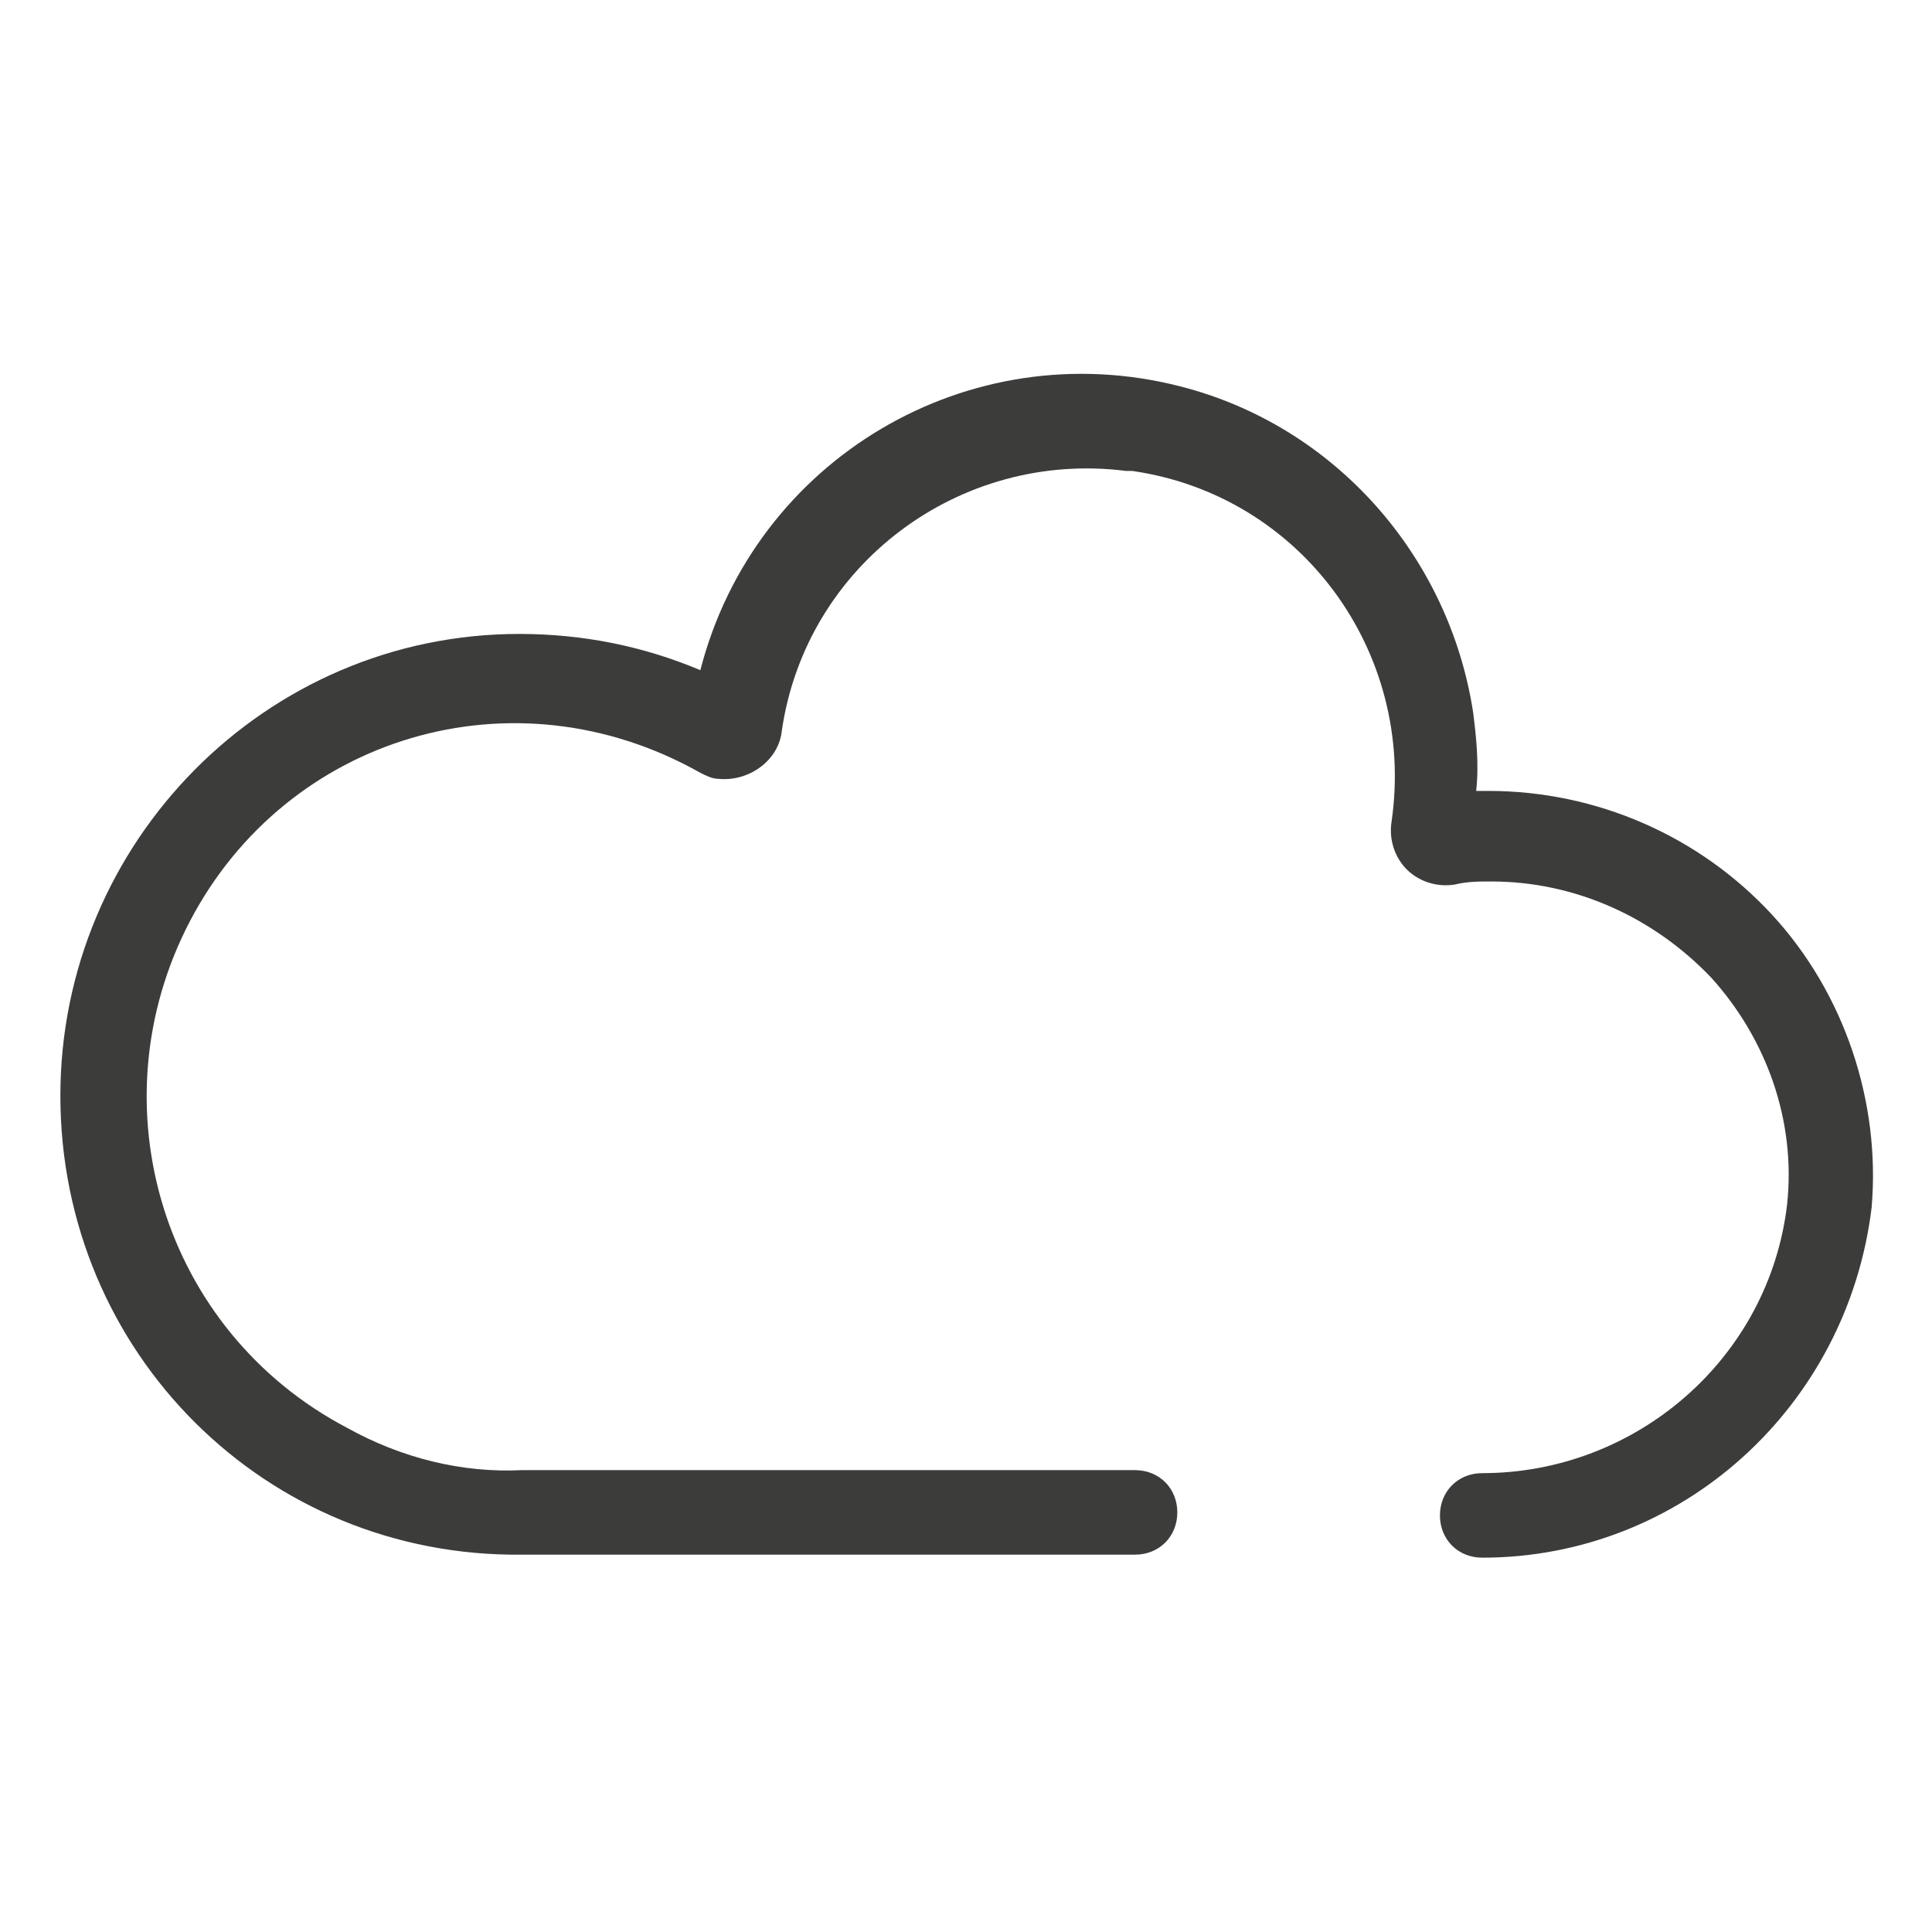 <?xml version="1.0" encoding="utf-8"?>
<!-- Generator: Adobe Illustrator 27.2.0, SVG Export Plug-In . SVG Version: 6.00 Build 0)  -->
<svg version="1.1" id="Lager_1" xmlns="http://www.w3.org/2000/svg" xmlns:xlink="http://www.w3.org/1999/xlink" x="0px" y="0px"
	 viewBox="0 0 64 64" style="enable-background:new 0 0 64 64;" xml:space="preserve">
<style type="text/css">
	.st0{fill:#3C3C3B;}
</style>
<path class="st0" d="M49.1,51.6c-0.8,0-1.4-0.6-1.4-1.4s0.6-1.4,1.4-1.4c5.1,0,9.5-3.8,10.1-8.9c0.3-2.8-0.7-5.5-2.5-7.5
	c-1.9-2-4.5-3.2-7.3-3.2c-0.4,0-0.8,0-1.2,0.1c-0.6,0.1-1.2-0.1-1.6-0.5c-0.4-0.4-0.6-1-0.5-1.6c0.8-5.6-3-10.8-8.6-11.6
	c-0.1,0-0.1,0-0.2,0c-5.5-0.7-10.6,3.1-11.4,8.6c-0.1,1-1.1,1.7-2.1,1.6c-0.2,0-0.4-0.1-0.6-0.2C17,22.1,9.5,24.4,6.3,30.5
	s-0.9,13.6,5.2,16.8c1.8,1,3.8,1.5,5.8,1.4h20.3c0.8,0,1.4,0.6,1.4,1.4s-0.6,1.4-1.4,1.4l0,0H17.3C8.8,51.6,2,44.8,2,36.3
	C2,27.9,8.8,21,17.2,21c2.1,0,4.1,0.4,6,1.2c1.8-7,8.9-11.2,15.9-9.4c5.1,1.3,8.9,5.6,9.7,10.8c0.1,0.8,0.2,1.7,0.1,2.6
	c0.1,0,0.2,0,0.4,0c3.6,0,7,1.5,9.4,4.1c2.4,2.6,3.6,6.2,3.3,9.7C61.2,46.6,55.7,51.6,49.1,51.6z"/>
</svg>
